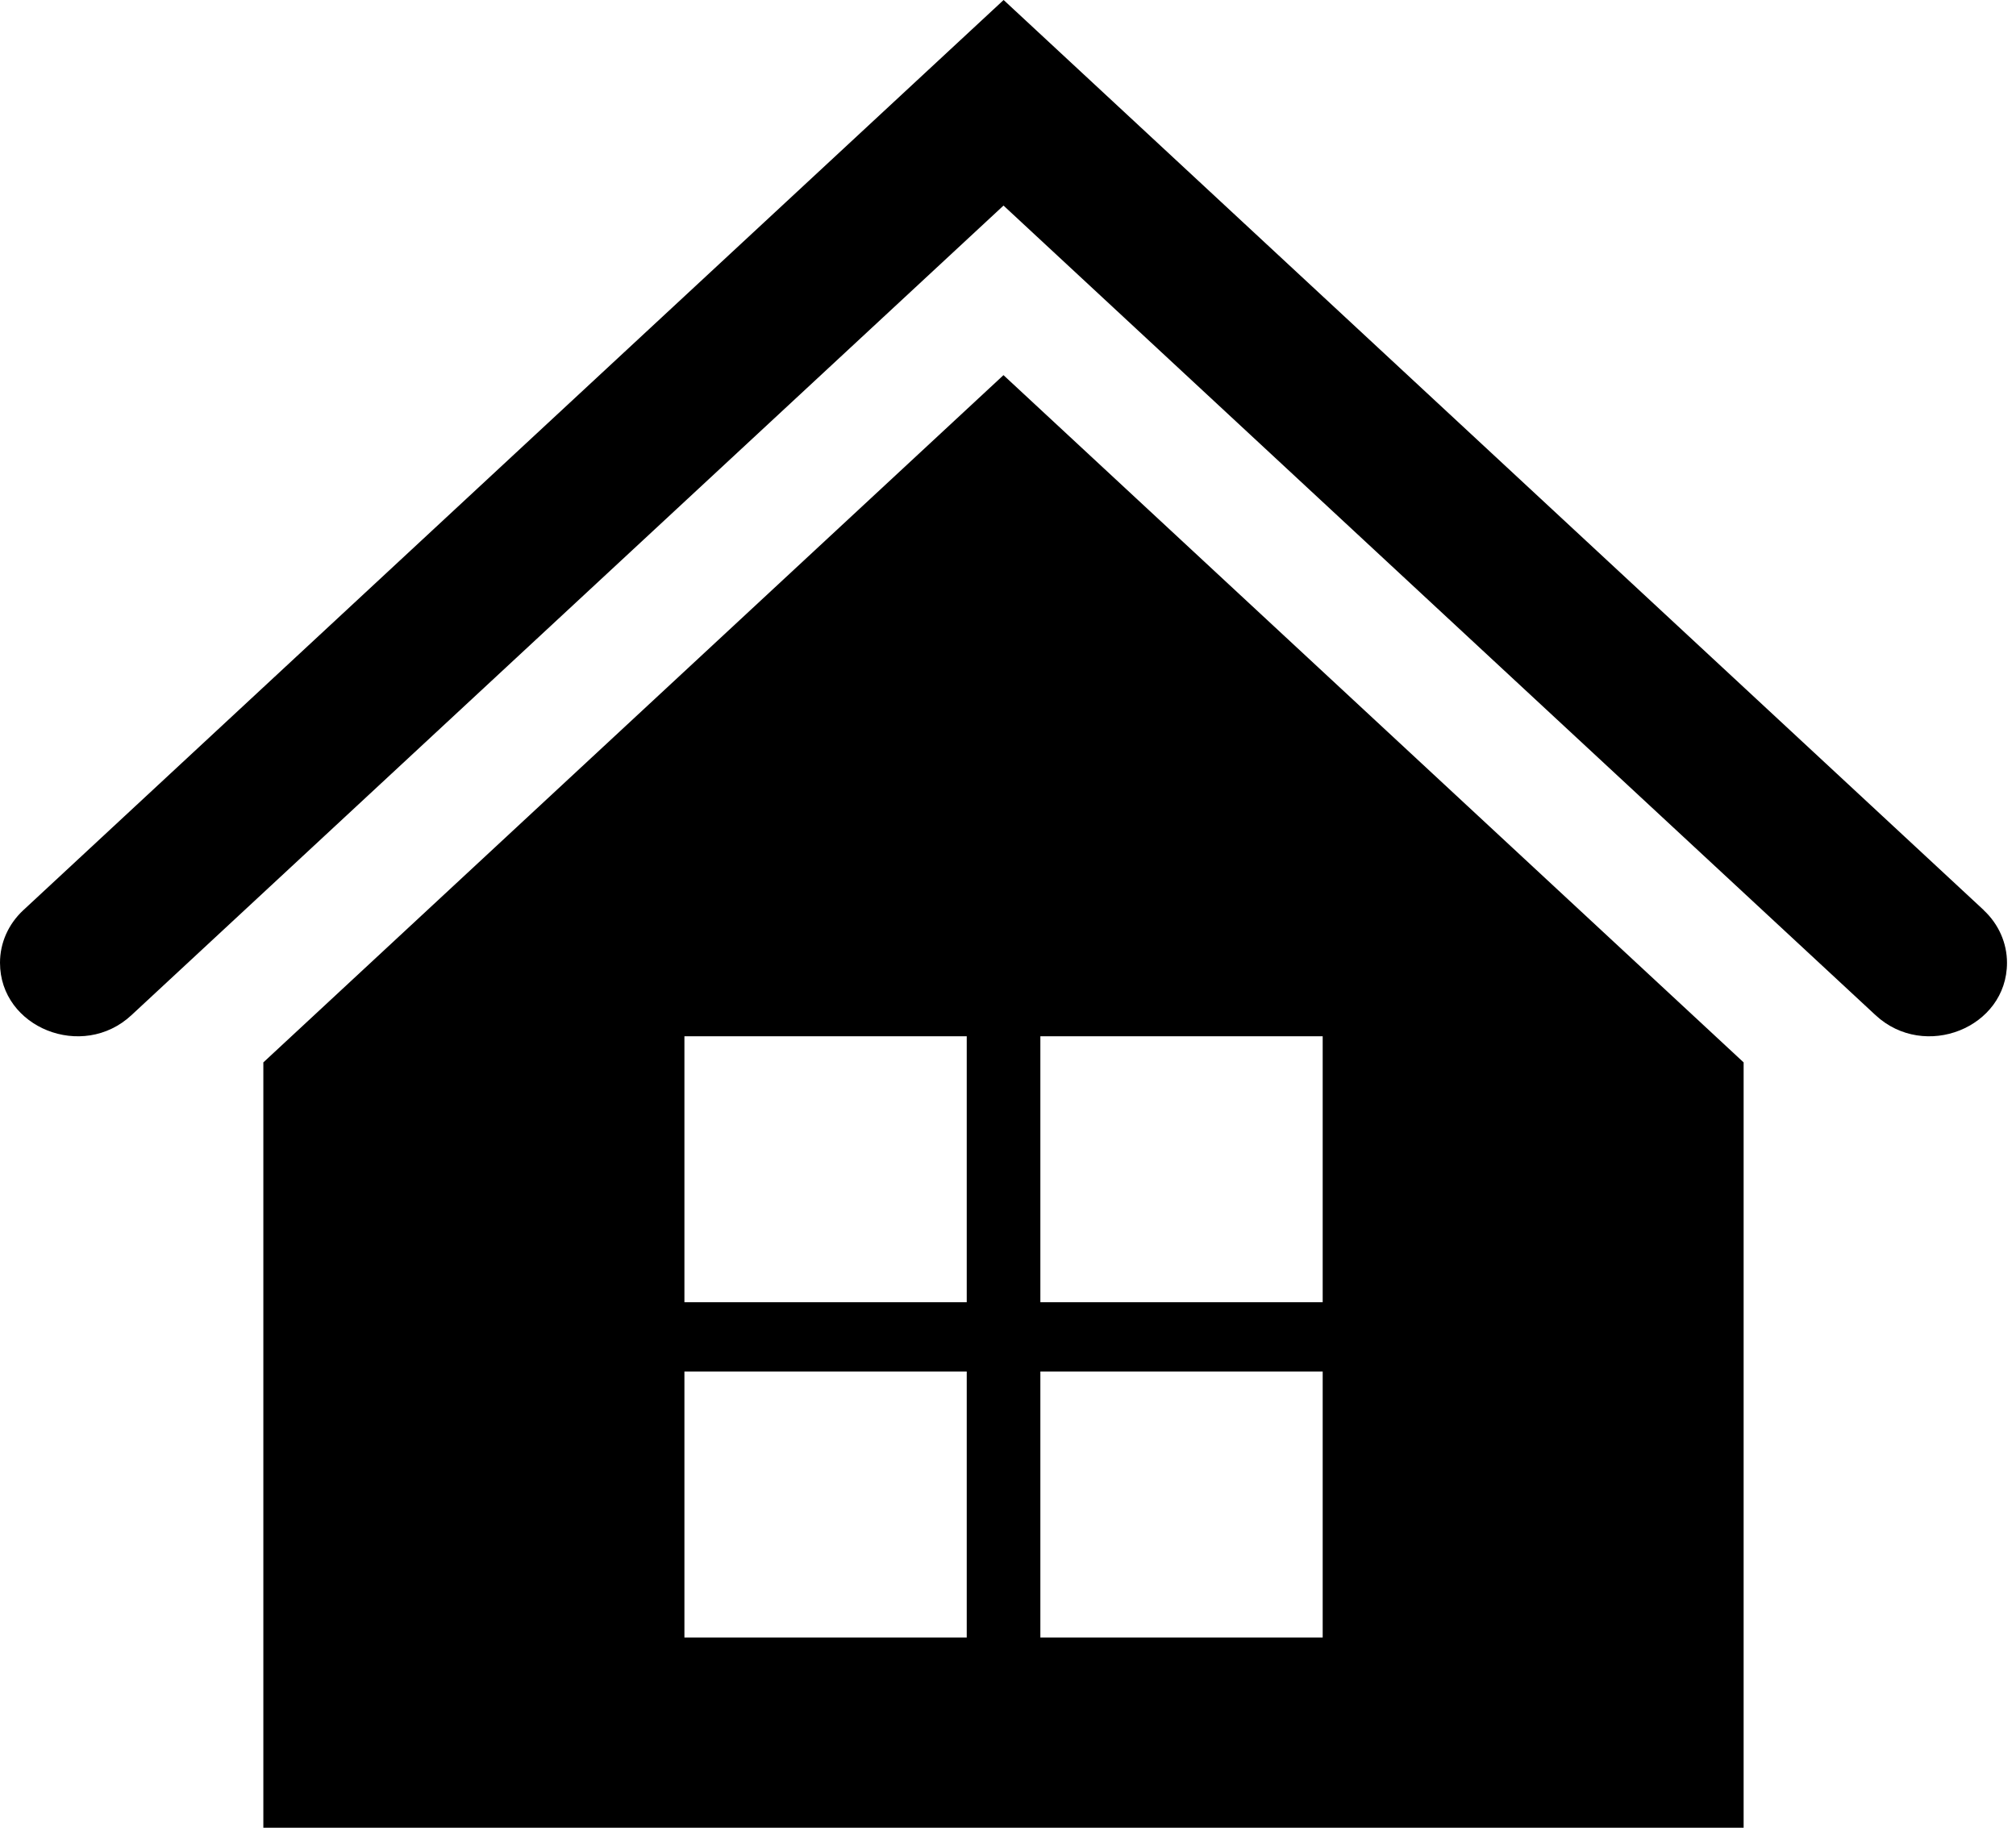 <?xml version="1.0" encoding="UTF-8"?>
<svg xmlns="http://www.w3.org/2000/svg" width="75" height="68" viewBox="0 0 75 68" fill="none">
  <path d="M73.804 33.864L55.468 16.837L37.337 0L19.201 16.837L0.866 33.864C0.311 34.38 0 35.08 0 35.82C0 38.237 3.07 39.463 4.889 37.77L19.197 24.485L37.333 7.648L55.464 24.485L69.776 37.77C71.6 39.463 74.665 38.237 74.665 35.82C74.665 35.085 74.354 34.38 73.799 33.864" fill="black"></path>
  <path d="M25.462 51.027H35.965V60.922H25.462V51.027ZM38.704 51.027H49.207V60.922H38.704V51.027ZM25.462 38.553H35.965V48.448H25.462V38.553ZM38.704 38.553H49.207V48.448H38.704V38.553ZM9.797 39.526V68H64.867V39.526L37.332 13.957L9.797 39.526Z" fill="black"></path>
</svg>
